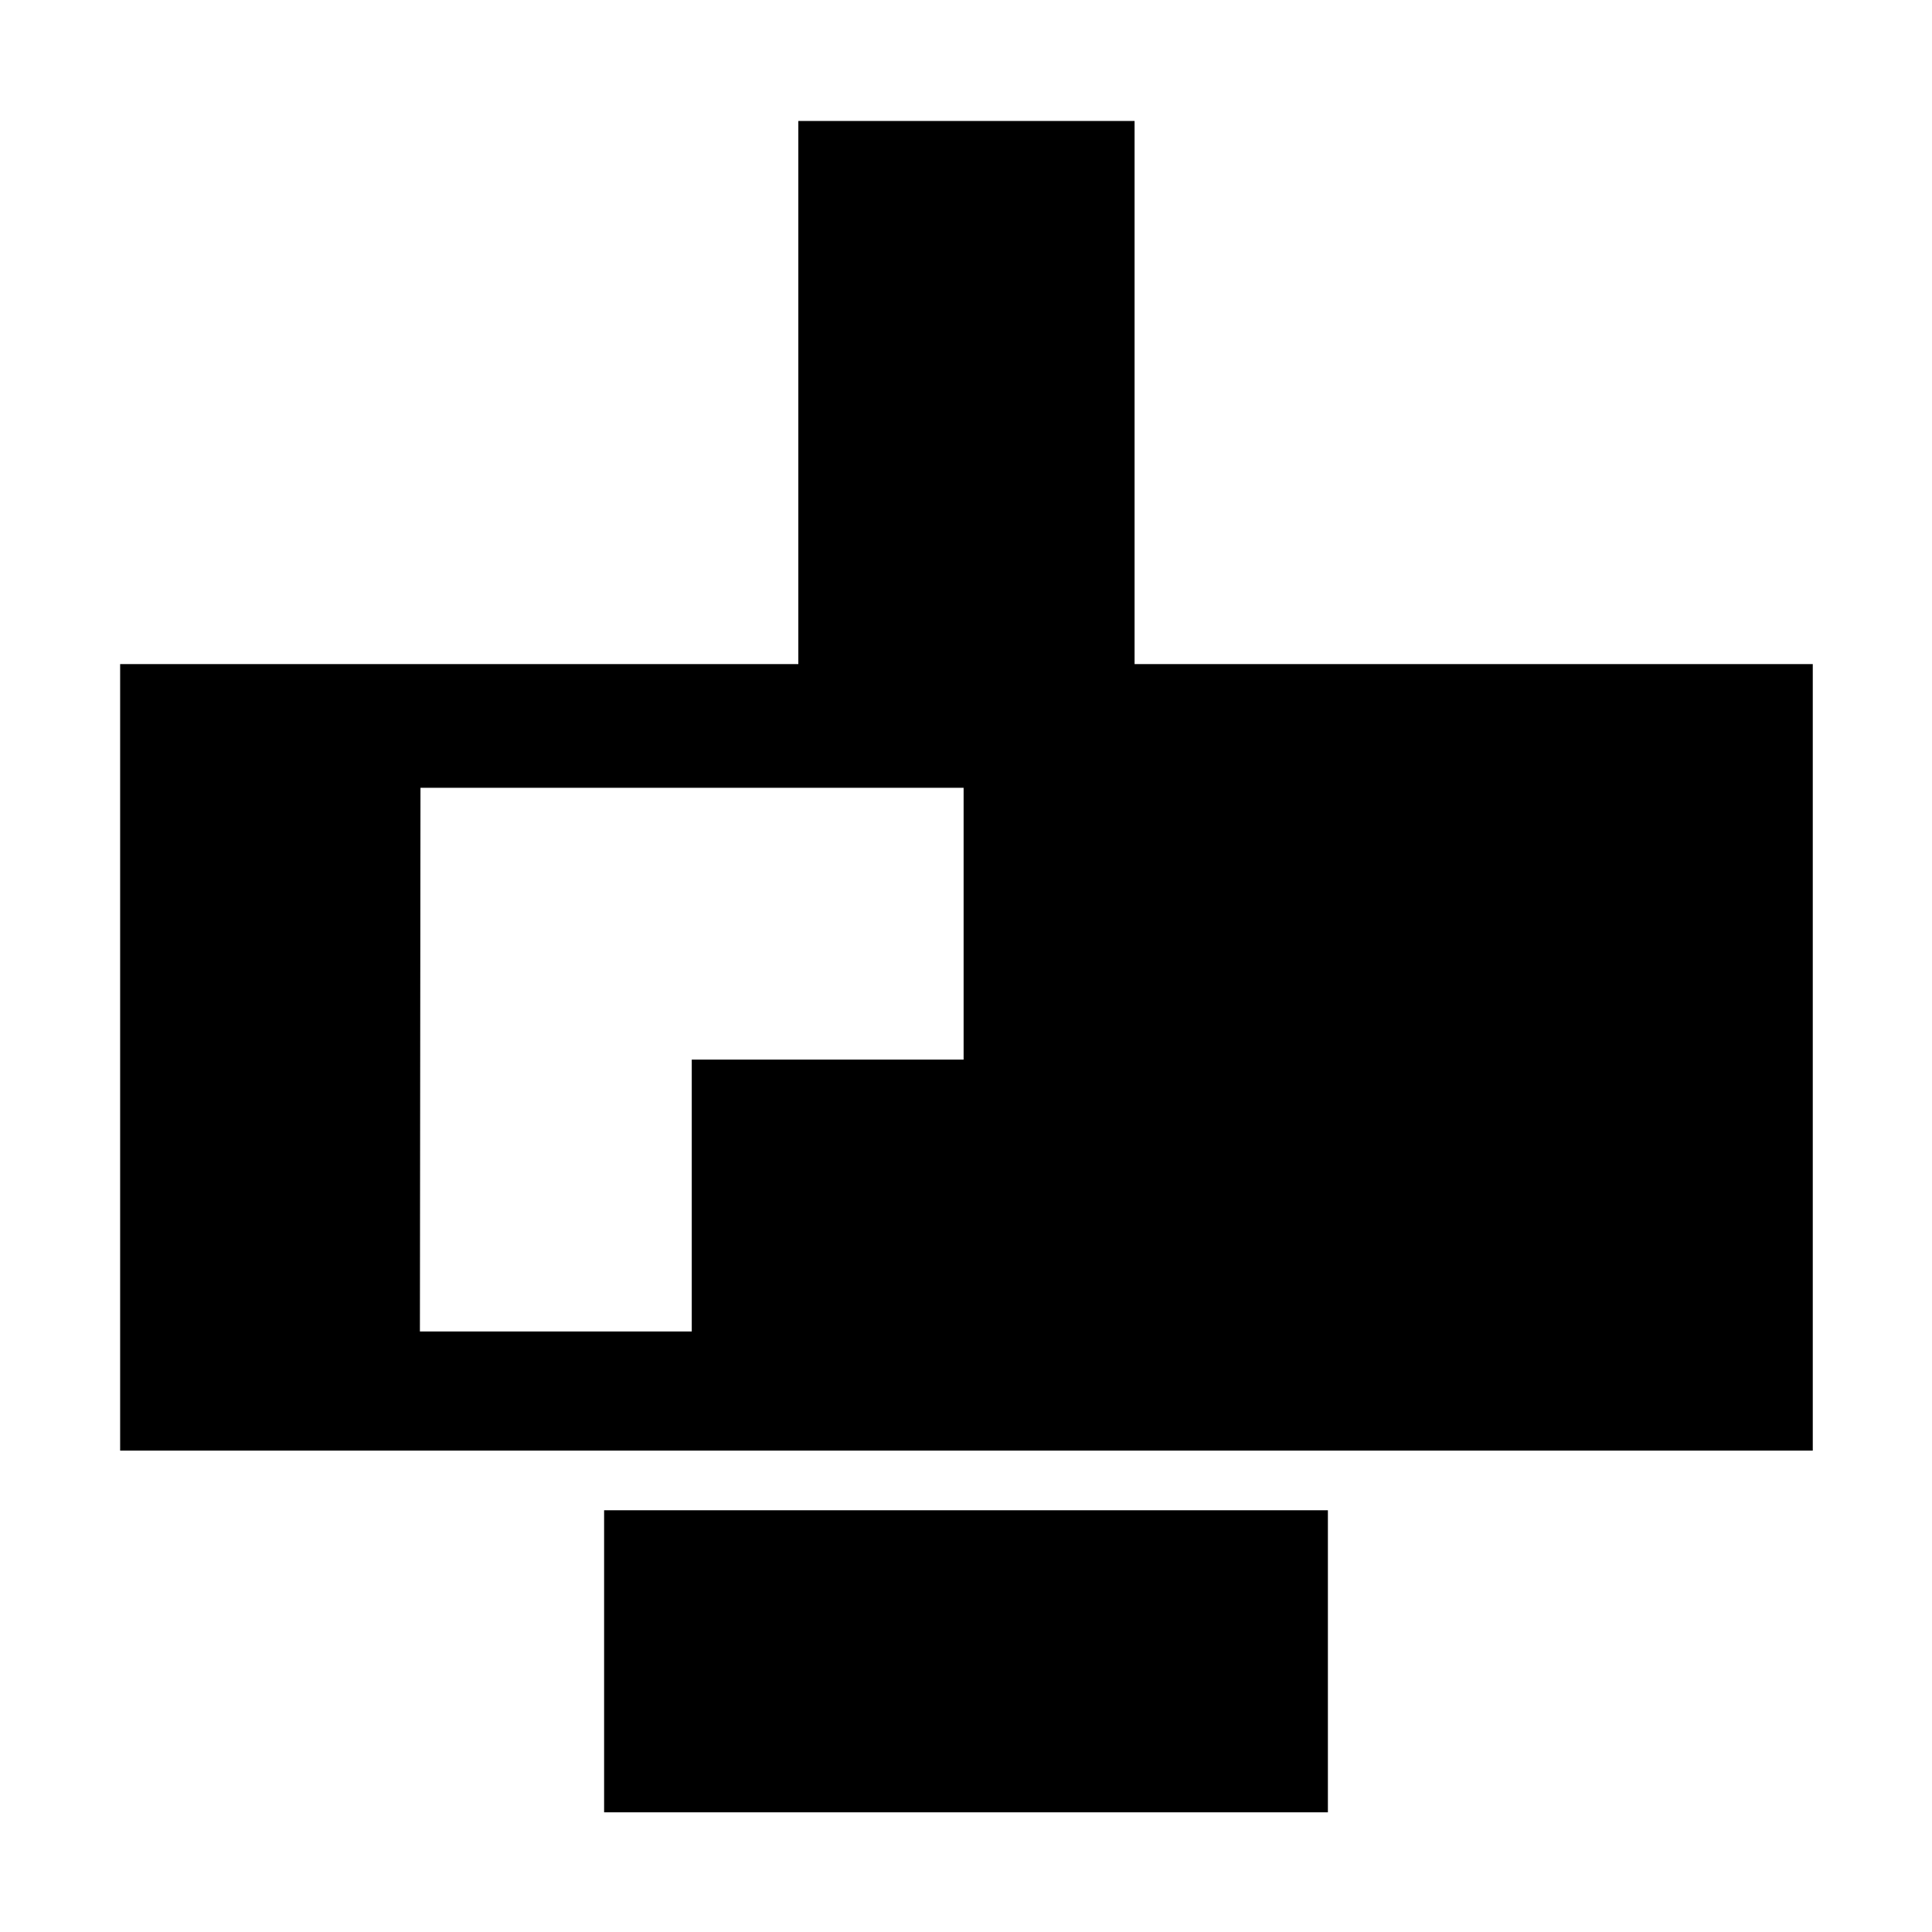 <?xml version="1.0" encoding="UTF-8"?>
<svg width="128" height="128" version="1.1" viewBox="0 0 33.9 33.9" xmlns="http://www.w3.org/2000/svg">
 <style>#favicon { fill: #000000; }
    @media (prefers-color-scheme: dark) {
      #favicon { fill: #ffffff; }
    }</style>
 <g id="favicon" transform="translate(.008 -.817)">
  <rect transform="translate(-.008 .817)" x="10.6" y="26.5" width="12.7" height="5.3" stroke-width="1.3"/>
  <path d="m14 2.94v9.53h-11.9v13.8h29.7v-13.8h-11.9v-9.53zm-6.63 11.7h9.53v4.77l-4.77 1e-6v4.77h-4.77z"/>
 </g>
</svg>
